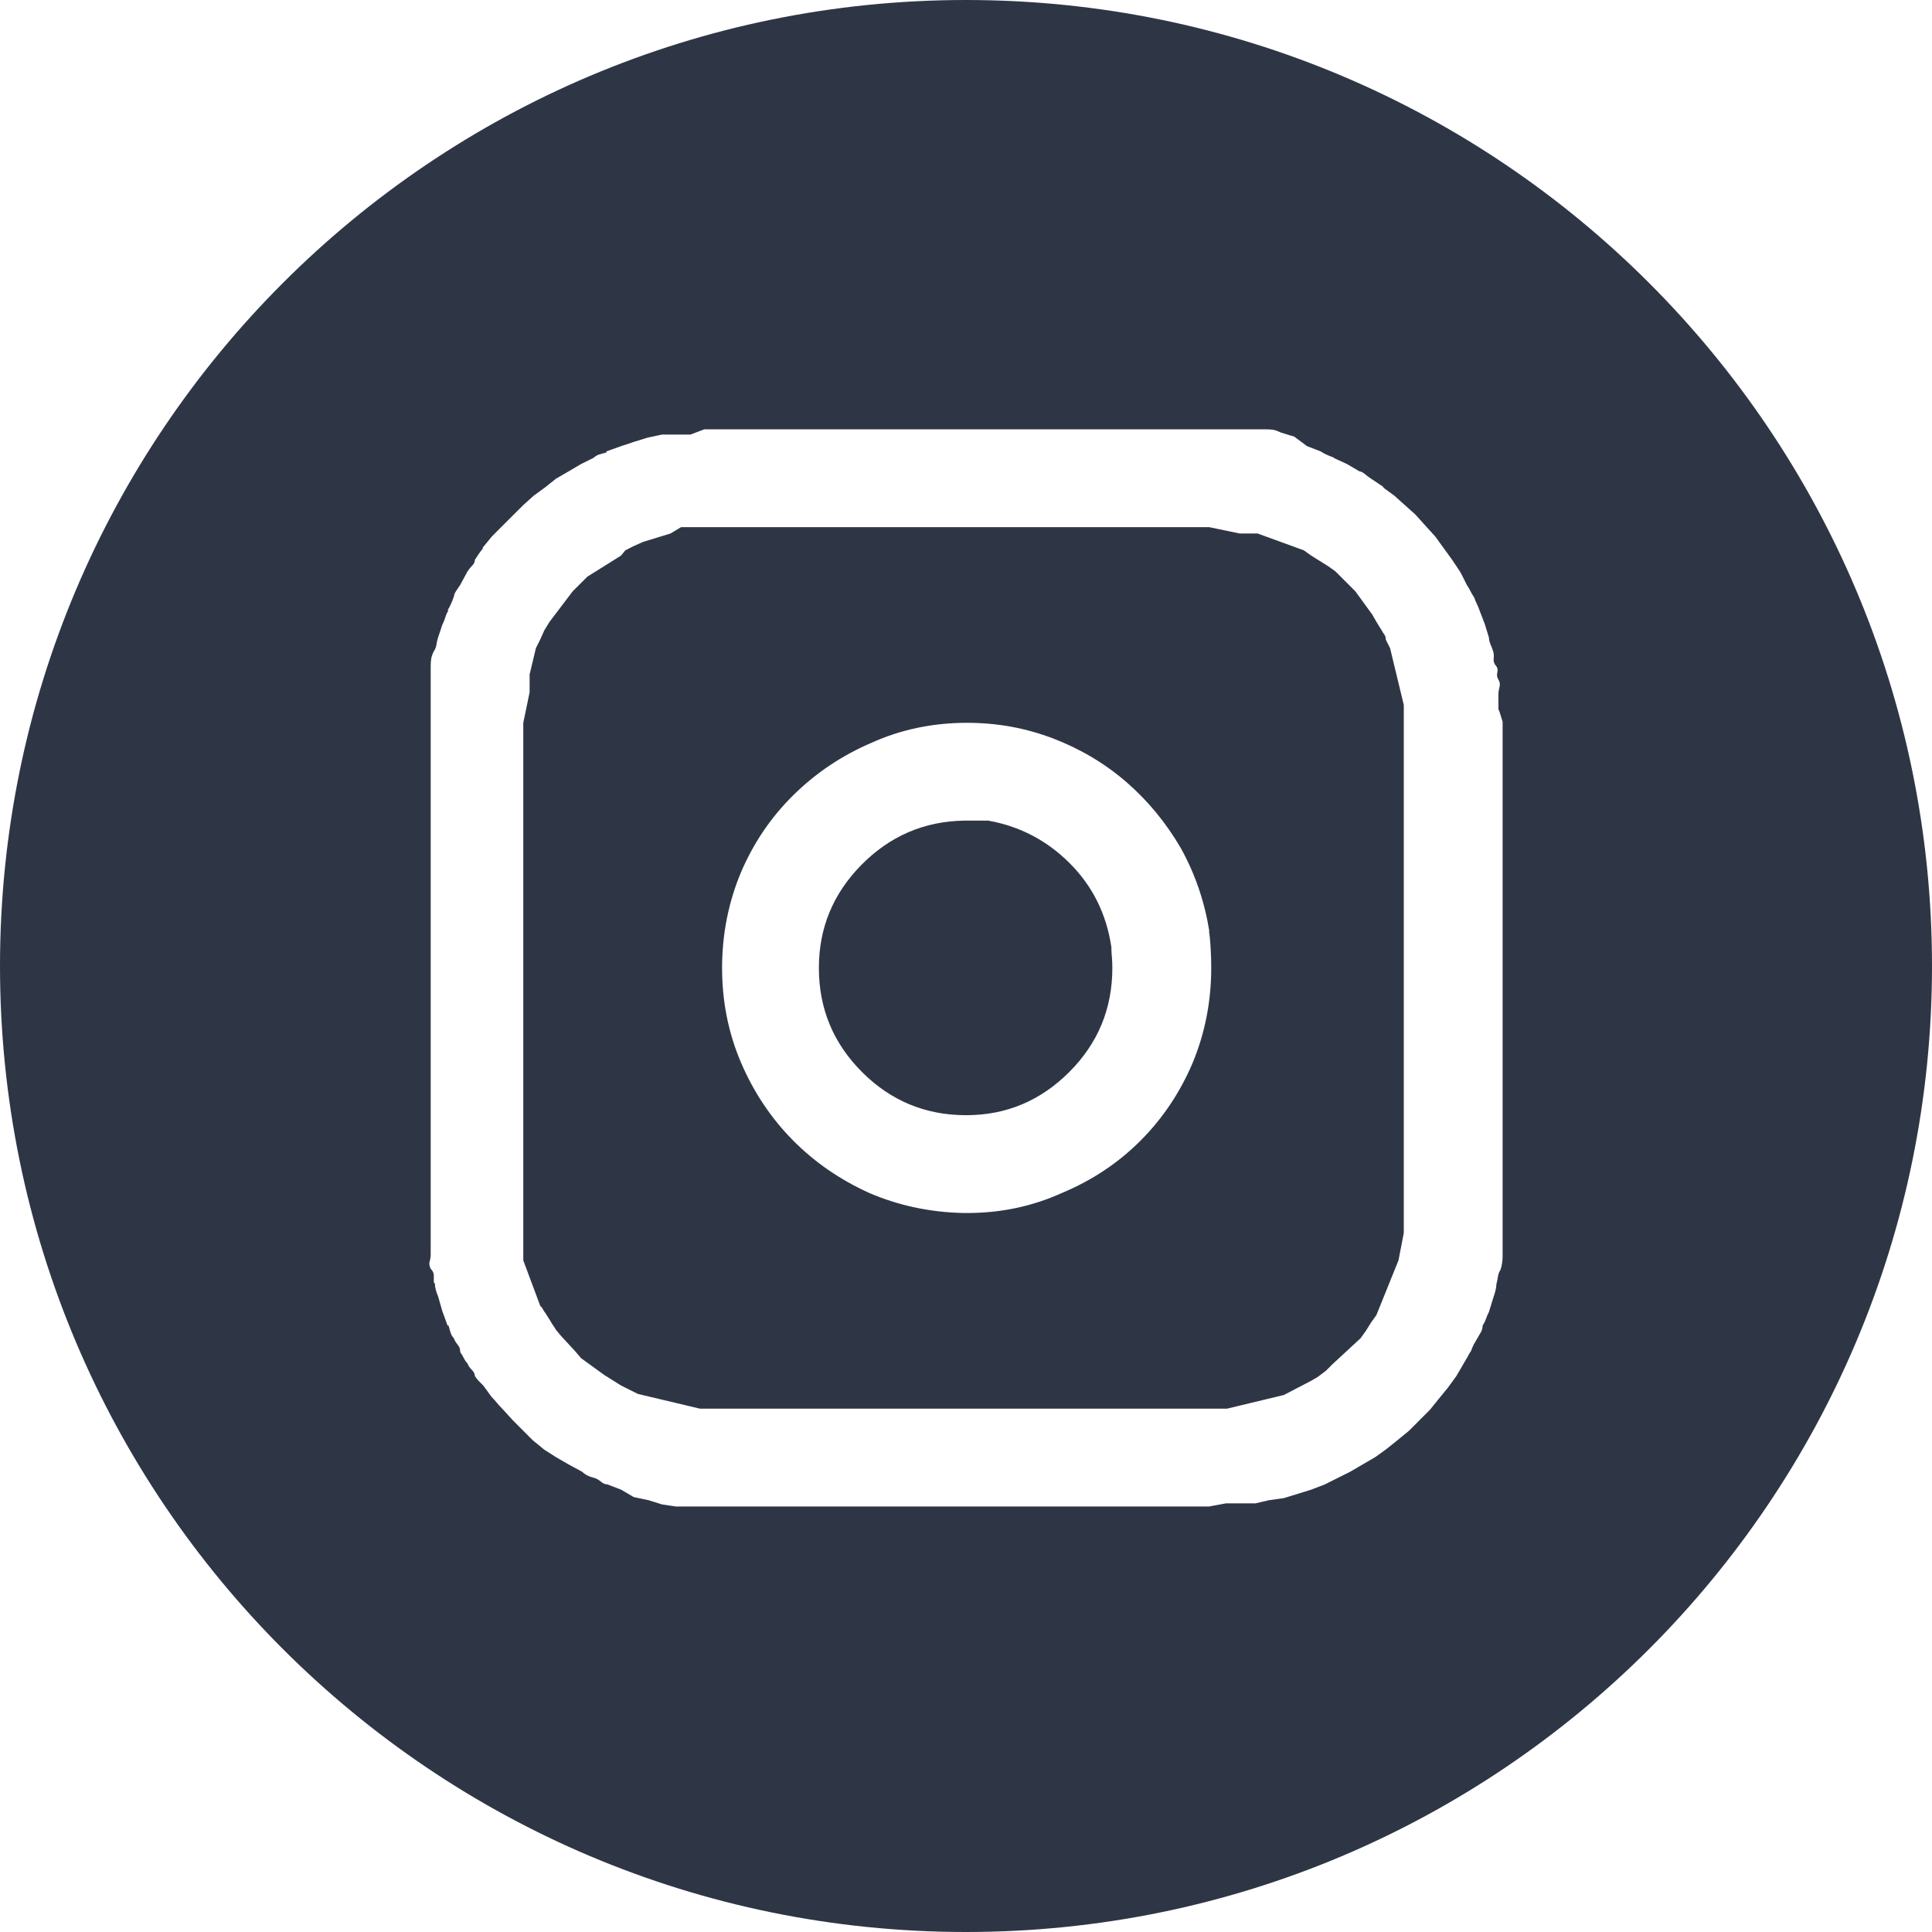<svg width="40" height="40" viewBox="0 0 40 40" fill="none" xmlns="http://www.w3.org/2000/svg">
<path d="M20 0C31.046 0 40 8.954 40 20C40 31.046 31.046 40 20 40C8.954 40 0 31.046 0 20C0 8.954 8.954 0 20 0ZM14.58 8.889L14.297 8.997H13.709L13.403 9.062L13.12 9.15L12.859 9.237L12.555 9.346V9.368C12.497 9.383 12.445 9.397 12.401 9.411C12.358 9.426 12.322 9.448 12.293 9.477L12.031 9.607L11.771 9.76L11.509 9.912L11.291 10.087L11.052 10.261L10.834 10.457L10.594 10.696L10.376 10.914L10.181 11.11L9.984 11.35H10.006C9.977 11.379 9.948 11.415 9.919 11.459C9.89 11.502 9.861 11.546 9.832 11.589C9.832 11.632 9.814 11.673 9.777 11.709C9.741 11.745 9.709 11.786 9.68 11.829L9.527 12.112C9.498 12.156 9.468 12.199 9.439 12.242C9.41 12.286 9.397 12.33 9.396 12.373V12.352C9.382 12.395 9.364 12.442 9.342 12.493C9.32 12.544 9.295 12.591 9.266 12.635H9.287C9.258 12.678 9.236 12.726 9.222 12.776C9.207 12.827 9.185 12.882 9.156 12.94L9.069 13.201C9.055 13.245 9.044 13.292 9.037 13.343C9.03 13.393 9.011 13.441 8.982 13.484C8.953 13.542 8.935 13.593 8.928 13.637C8.921 13.68 8.917 13.731 8.917 13.789V25.964C8.917 26.022 8.91 26.073 8.896 26.116C8.881 26.16 8.888 26.21 8.917 26.269C8.961 26.312 8.982 26.359 8.982 26.41V26.552L9.004 26.573C9.004 26.617 9.012 26.664 9.026 26.715C9.041 26.766 9.055 26.806 9.069 26.835L9.156 27.14L9.266 27.444H9.287C9.302 27.502 9.317 27.553 9.331 27.597C9.346 27.64 9.367 27.677 9.396 27.706C9.411 27.75 9.436 27.793 9.473 27.837C9.509 27.88 9.527 27.924 9.527 27.968V27.989C9.556 28.033 9.582 28.077 9.604 28.12C9.625 28.163 9.651 28.2 9.68 28.229C9.694 28.272 9.723 28.316 9.767 28.359C9.81 28.403 9.832 28.447 9.832 28.49C9.861 28.534 9.89 28.57 9.919 28.599L10.006 28.686L10.181 28.926C10.224 28.969 10.26 29.009 10.289 29.045C10.318 29.081 10.355 29.122 10.398 29.165L10.616 29.404L11.029 29.818L11.27 30.015L11.509 30.167L11.771 30.319L12.054 30.472C12.083 30.501 12.119 30.526 12.162 30.548C12.206 30.57 12.257 30.588 12.315 30.602C12.358 30.617 12.402 30.642 12.445 30.679C12.489 30.715 12.533 30.733 12.576 30.733L12.859 30.842L13.12 30.995L13.426 31.06L13.709 31.148L13.992 31.19H25.034L25.383 31.125H25.992L26.275 31.06L26.58 31.017L26.863 30.93L27.146 30.842L27.43 30.733L27.691 30.602L27.952 30.472L28.214 30.319L28.475 30.167L28.715 29.993L28.933 29.818L29.172 29.622L29.607 29.186L29.782 28.969L29.977 28.73L30.152 28.49L30.381 28.098C30.403 28.054 30.428 28.011 30.457 27.968C30.471 27.924 30.49 27.88 30.512 27.837L30.664 27.575C30.686 27.532 30.696 27.488 30.696 27.444C30.725 27.401 30.747 27.357 30.762 27.314C30.776 27.27 30.798 27.219 30.827 27.161L30.914 26.878C30.929 26.834 30.944 26.787 30.958 26.736C30.972 26.686 30.98 26.638 30.98 26.595C30.994 26.537 31.006 26.482 31.013 26.432C31.02 26.381 31.037 26.334 31.066 26.29C31.081 26.247 31.092 26.199 31.1 26.148C31.107 26.098 31.11 26.05 31.11 26.007V14.943C31.096 14.9 31.081 14.853 31.066 14.802C31.052 14.751 31.038 14.711 31.023 14.682V14.377C31.023 14.333 31.03 14.283 31.045 14.225C31.056 14.181 31.055 14.142 31.041 14.106L31.006 14.038C30.992 14.003 30.99 13.963 31.001 13.92C31.015 13.862 31.001 13.811 30.958 13.768C30.929 13.724 30.918 13.677 30.925 13.626C30.932 13.575 30.928 13.528 30.914 13.484C30.9 13.441 30.882 13.393 30.86 13.343C30.839 13.292 30.827 13.245 30.827 13.201L30.74 12.918L30.631 12.635C30.616 12.591 30.599 12.547 30.577 12.504C30.555 12.46 30.537 12.417 30.523 12.373C30.493 12.329 30.468 12.286 30.446 12.242C30.425 12.199 30.399 12.156 30.37 12.112L30.239 11.851C30.21 11.807 30.181 11.763 30.152 11.72C30.123 11.676 30.093 11.632 30.064 11.589L29.717 11.11L29.52 10.893L29.303 10.652L29.085 10.457L28.867 10.261L28.628 10.087H28.649C28.606 10.058 28.562 10.028 28.519 9.999C28.475 9.97 28.431 9.941 28.388 9.912C28.344 9.883 28.3 9.851 28.257 9.814C28.213 9.778 28.177 9.76 28.148 9.76L27.887 9.607L27.604 9.477H27.626C27.582 9.462 27.535 9.444 27.484 9.422C27.434 9.4 27.386 9.375 27.343 9.346L27.06 9.237L26.798 9.041L26.515 8.954C26.457 8.925 26.406 8.907 26.362 8.899C26.319 8.892 26.268 8.889 26.21 8.889H14.58ZM25.034 10.914L25.665 11.045H26.036L26.994 11.394L27.146 11.502L27.32 11.611L27.495 11.72L27.648 11.829L27.931 12.112L28.061 12.242L28.41 12.722L28.497 12.874L28.605 13.049C28.62 13.078 28.638 13.107 28.66 13.136C28.682 13.165 28.692 13.201 28.692 13.244L28.736 13.332C28.751 13.361 28.766 13.39 28.78 13.419L29.064 14.595V25.528L28.954 26.095L28.497 27.227L28.388 27.379L28.279 27.554L28.17 27.706L27.582 28.25L27.451 28.381L27.277 28.512L27.125 28.599L26.58 28.882L25.404 29.165H14.492L13.208 28.86L13.033 28.773L12.859 28.686L12.685 28.577L12.511 28.468L12.031 28.12L11.901 27.968L11.618 27.662L11.509 27.531C11.494 27.502 11.476 27.473 11.454 27.444C11.432 27.415 11.415 27.386 11.4 27.357L11.291 27.184C11.277 27.169 11.262 27.147 11.247 27.118C11.233 27.089 11.211 27.06 11.183 27.031L10.834 26.095V14.965L10.965 14.333V13.963L11.095 13.419L11.183 13.244L11.27 13.049L11.378 12.874L11.857 12.242L12.162 11.938L12.859 11.502L12.946 11.394L13.12 11.306L13.316 11.219L13.883 11.045L14.101 10.914H25.034ZM20.024 14.965C19.313 14.965 18.653 15.103 18.043 15.379C17.433 15.64 16.895 16 16.431 16.457C15.966 16.914 15.603 17.448 15.342 18.058C15.081 18.682 14.95 19.343 14.95 20.04C14.95 20.737 15.081 21.39 15.342 22C15.603 22.61 15.959 23.143 16.409 23.601C16.859 24.058 17.389 24.424 17.999 24.7C18.609 24.962 19.262 25.1 19.959 25.114H20.024C20.721 25.114 21.375 24.976 21.984 24.7C22.609 24.439 23.15 24.079 23.607 23.622C24.065 23.165 24.424 22.631 24.686 22.021C24.947 21.397 25.077 20.737 25.077 20.04C25.077 19.909 25.074 19.778 25.066 19.648C25.059 19.517 25.049 19.4 25.034 19.299V19.256C24.933 18.646 24.737 18.079 24.446 17.557C24.141 17.034 23.767 16.58 23.324 16.195C22.881 15.811 22.377 15.51 21.811 15.292C21.244 15.074 20.649 14.965 20.024 14.965ZM20.46 16.99C21.113 17.106 21.677 17.401 22.148 17.873C22.62 18.345 22.907 18.922 23.009 19.605V19.582C23.009 19.654 23.012 19.731 23.02 19.811C23.027 19.89 23.03 19.967 23.03 20.04C23.03 20.882 22.733 21.6 22.138 22.195C21.542 22.791 20.831 23.089 20.003 23.089C19.161 23.089 18.442 22.791 17.847 22.195C17.252 21.6 16.954 20.882 16.954 20.04C16.954 19.212 17.248 18.501 17.836 17.905C18.424 17.31 19.131 17.005 19.959 16.99H20.46Z" fill="#2E3646"/>
</svg>
